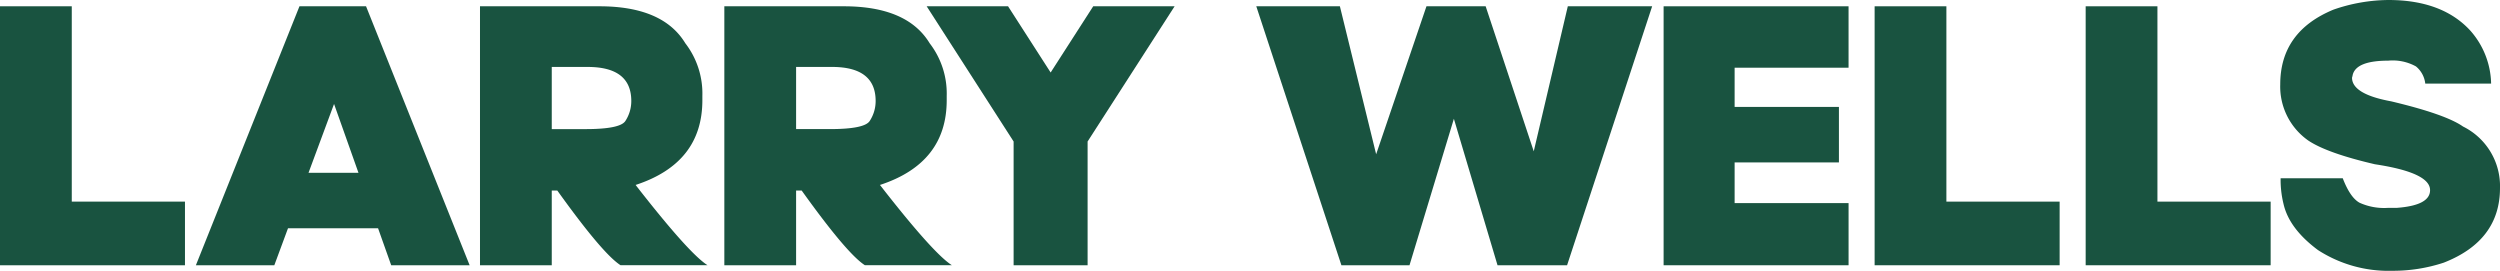 <svg xmlns="http://www.w3.org/2000/svg" xmlns:xlink="http://www.w3.org/1999/xlink" width="352.333" height="38.164" viewBox="0 0 352.333 38.164"><defs><clipPath id="clip-path"><rect id="Rectangle_46" data-name="Rectangle 46" width="352.333" height="38.164" fill="none"></rect></clipPath></defs><g id="Group_563" data-name="Group 563" transform="translate(0 0)"><path id="Path_63" data-name="Path 63" d="M0,1.026v36.5H26.068V28.554H10.114V1.026Z" transform="translate(0 -0.14)" fill="#195340"></path><path id="Path_64" data-name="Path 64" d="M51.429,14.79l3.441,9.7H47.832ZM46.555,1.026l-14.6,36.5H43.009l1.929-5.213H57.633l1.851,5.213H70.538l-14.6-36.5Z" transform="translate(-4.35 -0.14)" fill="#195340"></path><g id="Group_59" data-name="Group 59" transform="translate(0 0)"><g id="Group_58" data-name="Group 58" clip-path="url(#clip-path)"><path id="Path_65" data-name="Path 65" d="M89.2,26.99H88.42V37.522H78.306V1.027h16.84q8.941,0,12.1,5.214a11.606,11.606,0,0,1,2.4,7.4v.626q0,8.862-9.41,11.939,7.508,9.646,10.14,11.314H98.118Q95.589,35.906,89.2,26.99M88.42,9.577v8.759h4.744q4.9,0,5.631-1.146a5.124,5.124,0,0,0,.834-2.815q0-4.8-6.153-4.8Z" transform="translate(-10.659 -0.14)" fill="#195340"></path><path id="Path_66" data-name="Path 66" d="M129.064,26.99h-.782V37.522H118.168V1.027h16.84q8.941,0,12.1,5.214a11.605,11.605,0,0,1,2.4,7.4v.626q0,8.862-9.409,11.939,7.507,9.646,10.141,11.314H137.98q-2.531-1.616-8.916-10.532m-.782-17.413v8.759h4.744q4.9,0,5.631-1.146a5.125,5.125,0,0,0,.835-2.815q0-4.8-6.153-4.8Z" transform="translate(-16.085 -0.14)" fill="#195340"></path><path id="Path_67" data-name="Path 67" d="M173.858,20.082V37.521H163.431V20.082L151.179,1.026h11.47l6,9.332,6-9.332h11.471Z" transform="translate(-20.579 -0.139)" fill="#195340"></path><path id="Path_68" data-name="Path 68" d="M216.733,1.026l5.11,20.855,7.091-20.855h8.342l6.778,20.438,4.8-20.438h11.887l-11.991,36.5h-9.8l-6.152-20.646-6.256,20.646h-9.594L204.95,1.026Z" transform="translate(-27.898 -0.139)" fill="#195340"></path><path id="Path_69" data-name="Path 69" d="M297.466,1.026V9.681H281.408v5.526h14.7v7.822h-14.7v5.734h16.059v8.759H271.4V1.026Z" transform="translate(-36.943 -0.139)" fill="#195340"></path><path id="Path_70" data-name="Path 70" d="M315.941,1.026V28.554H331.9v8.968H305.827V1.026Z" transform="translate(-41.63 -0.139)" fill="#195340"></path><path id="Path_71" data-name="Path 71" d="M350.371,1.026V28.554h15.955v8.968H340.257V1.026Z" transform="translate(-46.317 -0.139)" fill="#195340"></path><path id="Path_72" data-name="Path 72" d="M387.226,0q7.612,0,11.573,4.327a11.577,11.577,0,0,1,2.92,7.456h-9.28a3.641,3.641,0,0,0-1.317-2.425,6.753,6.753,0,0,0-3.9-.809q-4.485,0-5.005,1.982a3.215,3.215,0,0,1-.1.417q0,2.321,5.526,3.336,7.664,1.826,10.114,3.546a9.362,9.362,0,0,1,5.214,8.654q0,7.43-7.924,10.532a22.808,22.808,0,0,1-7.3,1.146,18.277,18.277,0,0,1-10.429-2.92q-4.04-3-4.848-6.465a14.24,14.24,0,0,1-.417-3.649h8.759q1.043,2.712,2.359,3.441a8.366,8.366,0,0,0,3.95.73h1.251q4.744-.338,4.744-2.5,0-2.476-7.768-3.649-6.725-1.564-9.385-3.337A9.282,9.282,0,0,1,372,11.888q0-7.432,7.507-10.532A24.094,24.094,0,0,1,387.226,0" transform="translate(-50.638 0)" fill="#195340"></path></g></g></g></svg>